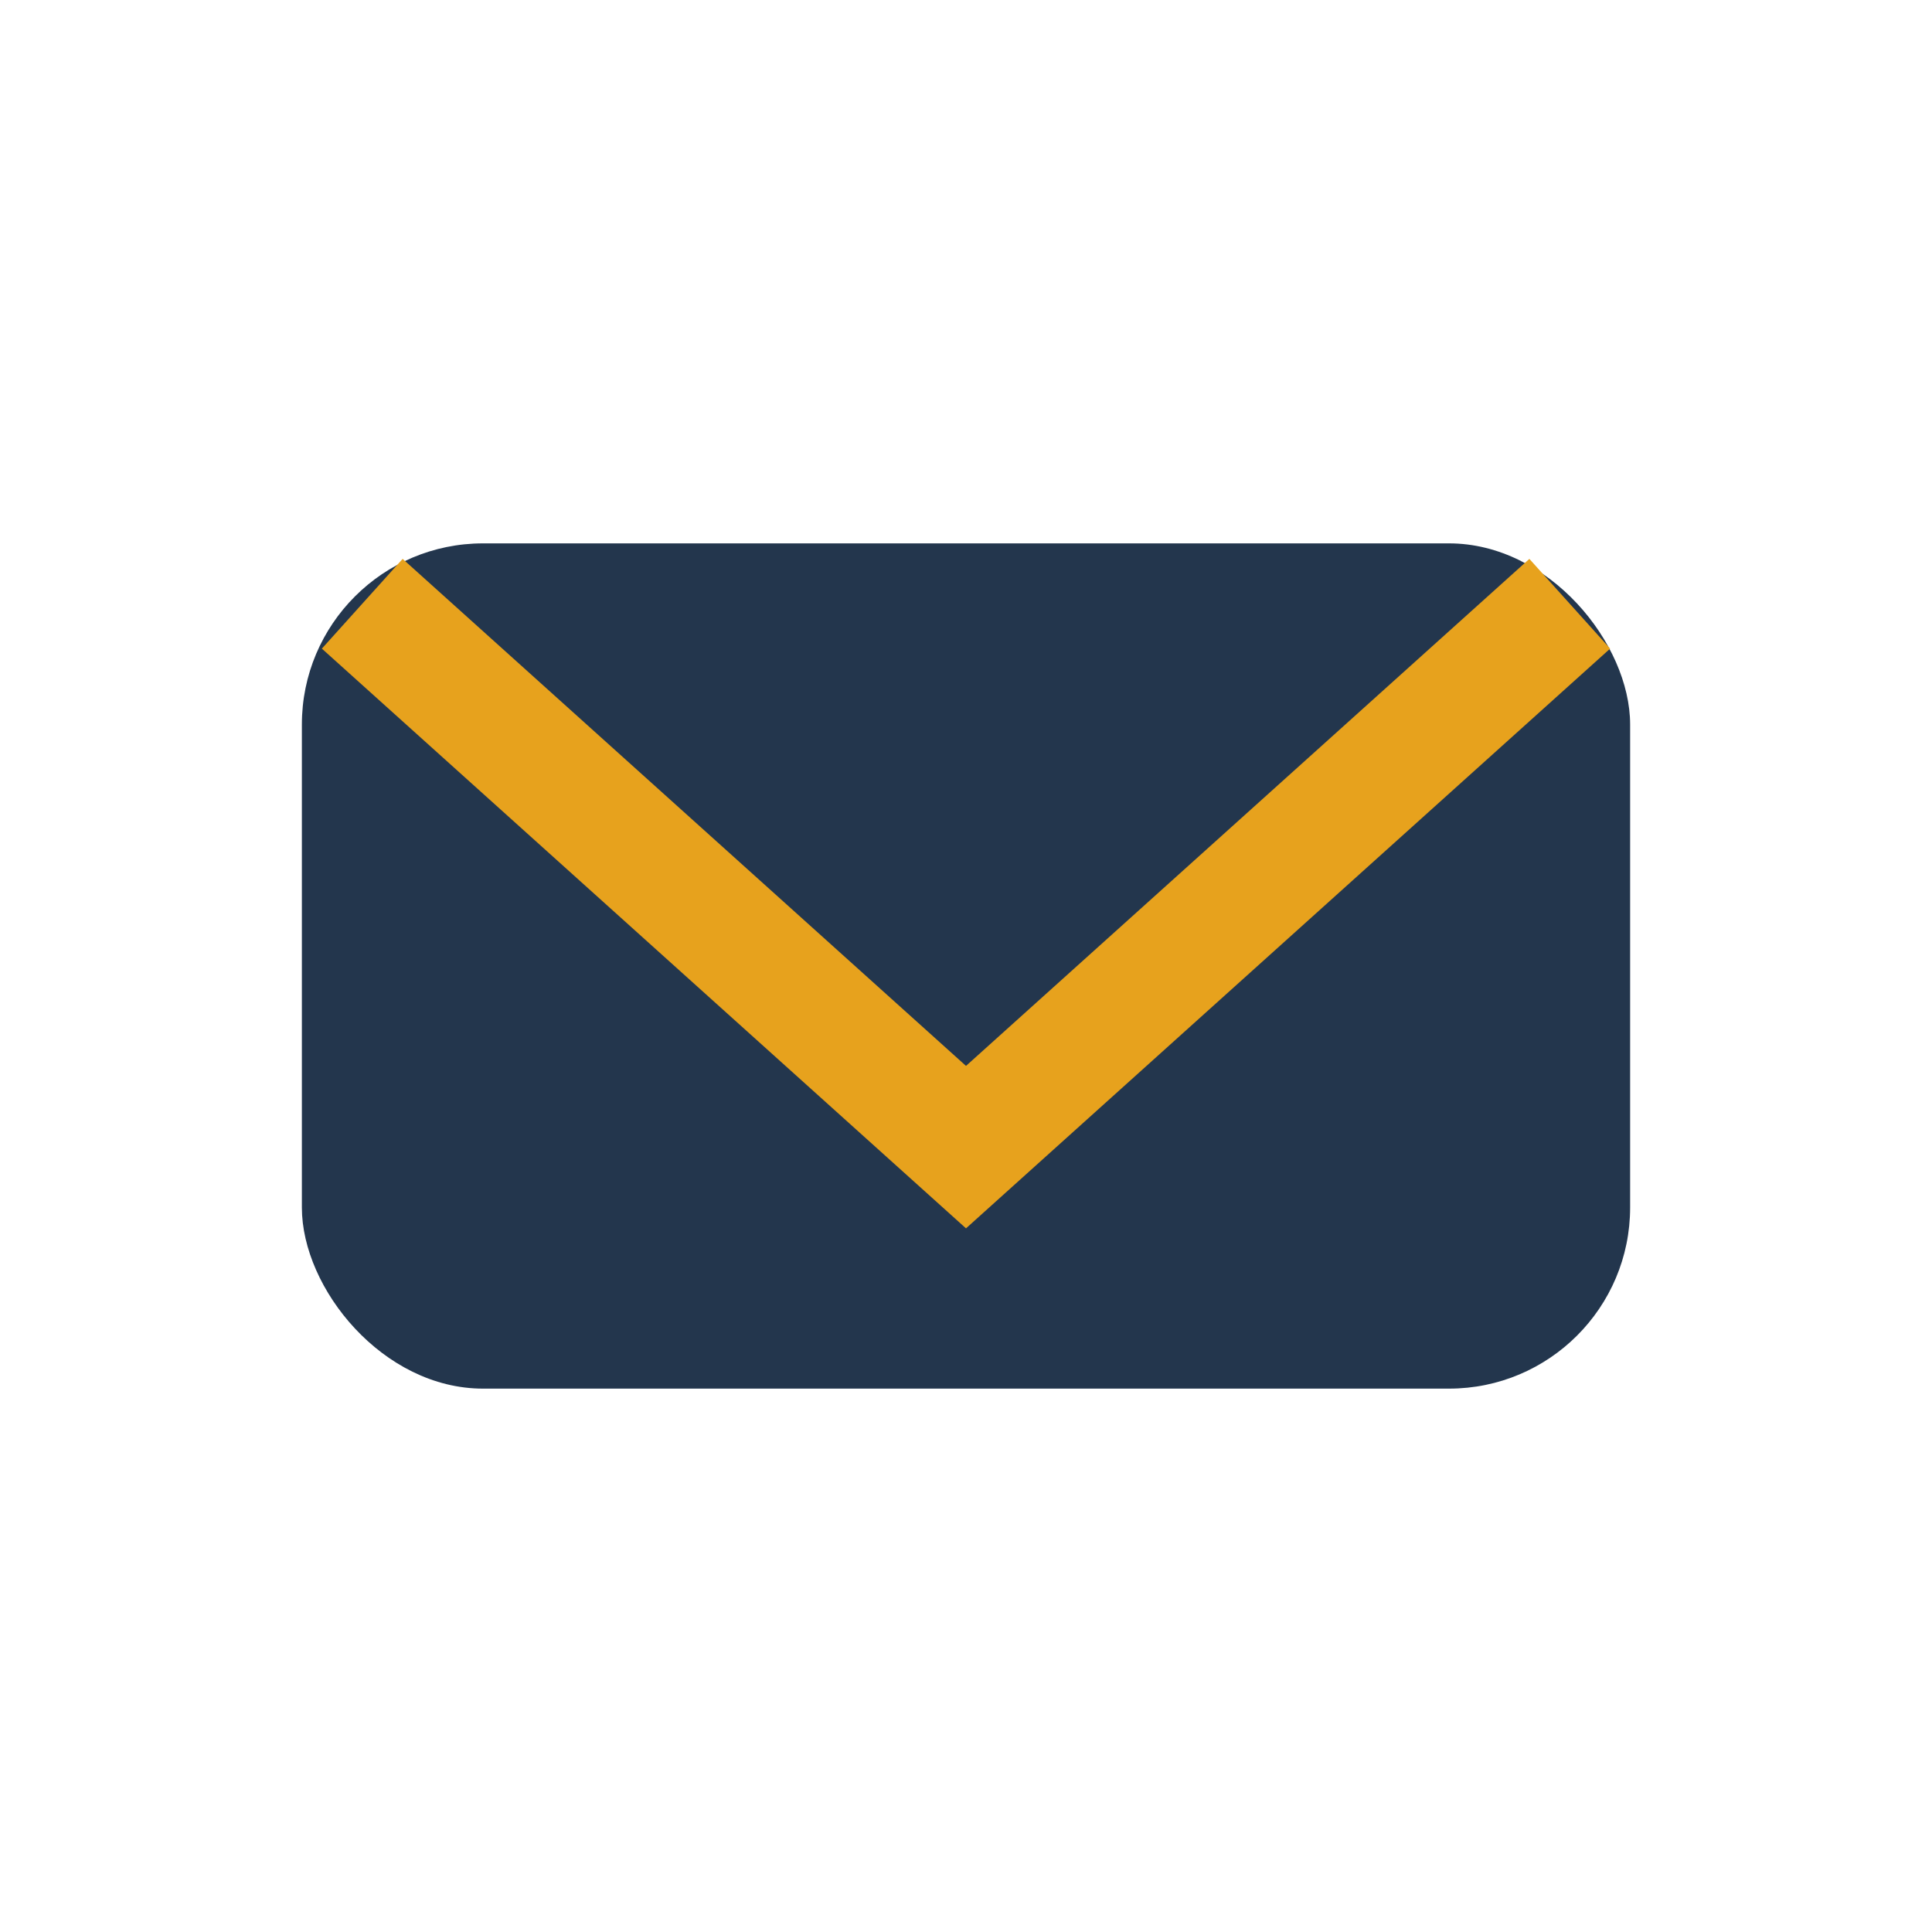 <?xml version="1.0" encoding="UTF-8"?>
<svg xmlns="http://www.w3.org/2000/svg" width="32" height="32" viewBox="0 0 32 32"><rect x="5" y="9" width="22" height="14" rx="3" fill="#23364d"/><polyline points="6,10 16,19 26,10" fill="none" stroke="#e7a21d" stroke-width="2"/></svg>